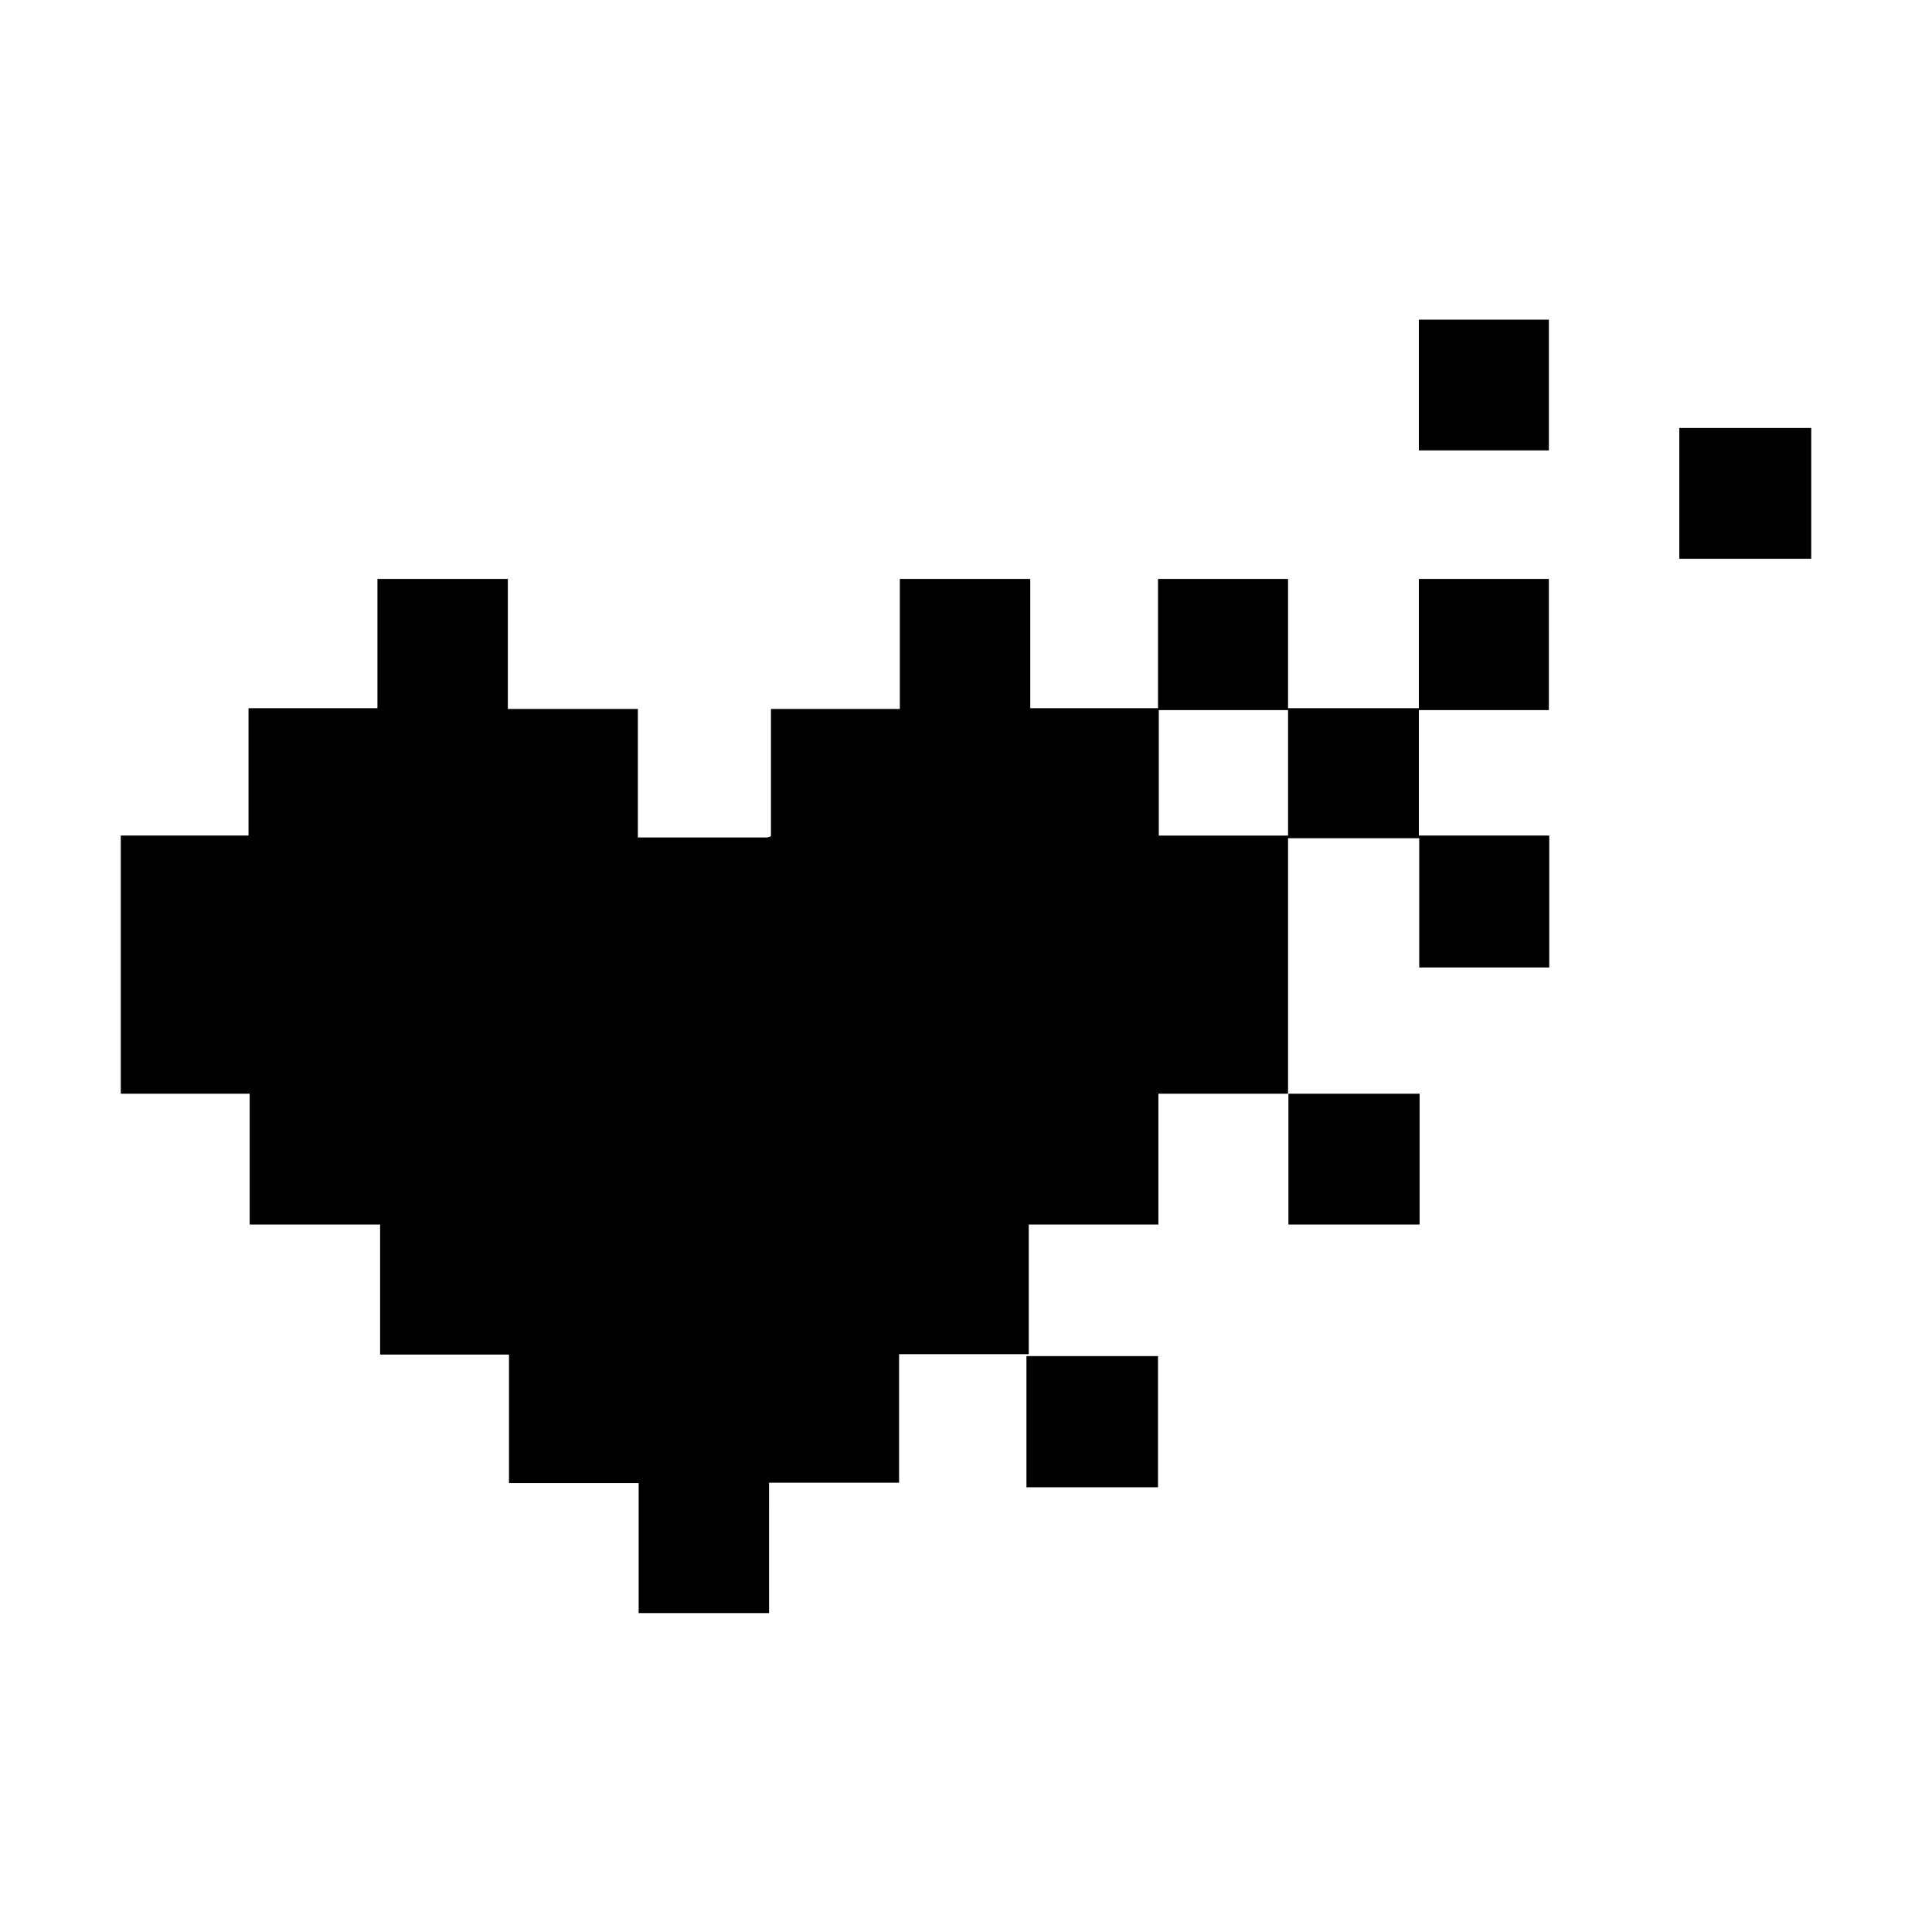 <?xml version="1.0" encoding="UTF-8"?>
<!-- Uploaded to: SVG Repo, www.svgrepo.com, Generator: SVG Repo Mixer Tools -->
<svg fill="#000000" width="800px" height="800px" version="1.1" viewBox="144 144 512 512" xmlns="http://www.w3.org/2000/svg">
 <g>
  <path d="m589.03 257.42h34.965v34.66h-34.965z"/>
  <path d="m520.01 228.7h34.461v34.66h-34.461z"/>
  <path d="m520.01 331.68h-34.664v-34.258l-34.461-0.004v34.258l-33.855 0.004v-34.258l-34.562-0.004v34.461h-34.156v33.754l-1.008 0.305h-34.258l-0.004-0.301v-33.758h-34.457v-34.457l-34.562-0.004v34.258l-34.16 0.004v33.754h-33.855v68.418h34.16v34.66h34.562v34.461h34.16v34.059h34.359v34.461h34.562l-0.004-34.562h34.461v-34.059h34.359v-34.359h34.359v-34.66h34.461v34.66h34.762v-34.66h-34.863v-67.711h34.762v34.258h34.461v-34.965h-34.559v-33.25h34.461l-0.004-34.766h-34.457zm-138.14 170.09v0.805m-102.48 0v-0.805m205.96-136.33h-34.258v-33.25h34.258z"/>
  <path d="m416.02 503.38h34.863v34.762h-34.863z"/>
 </g>
</svg>